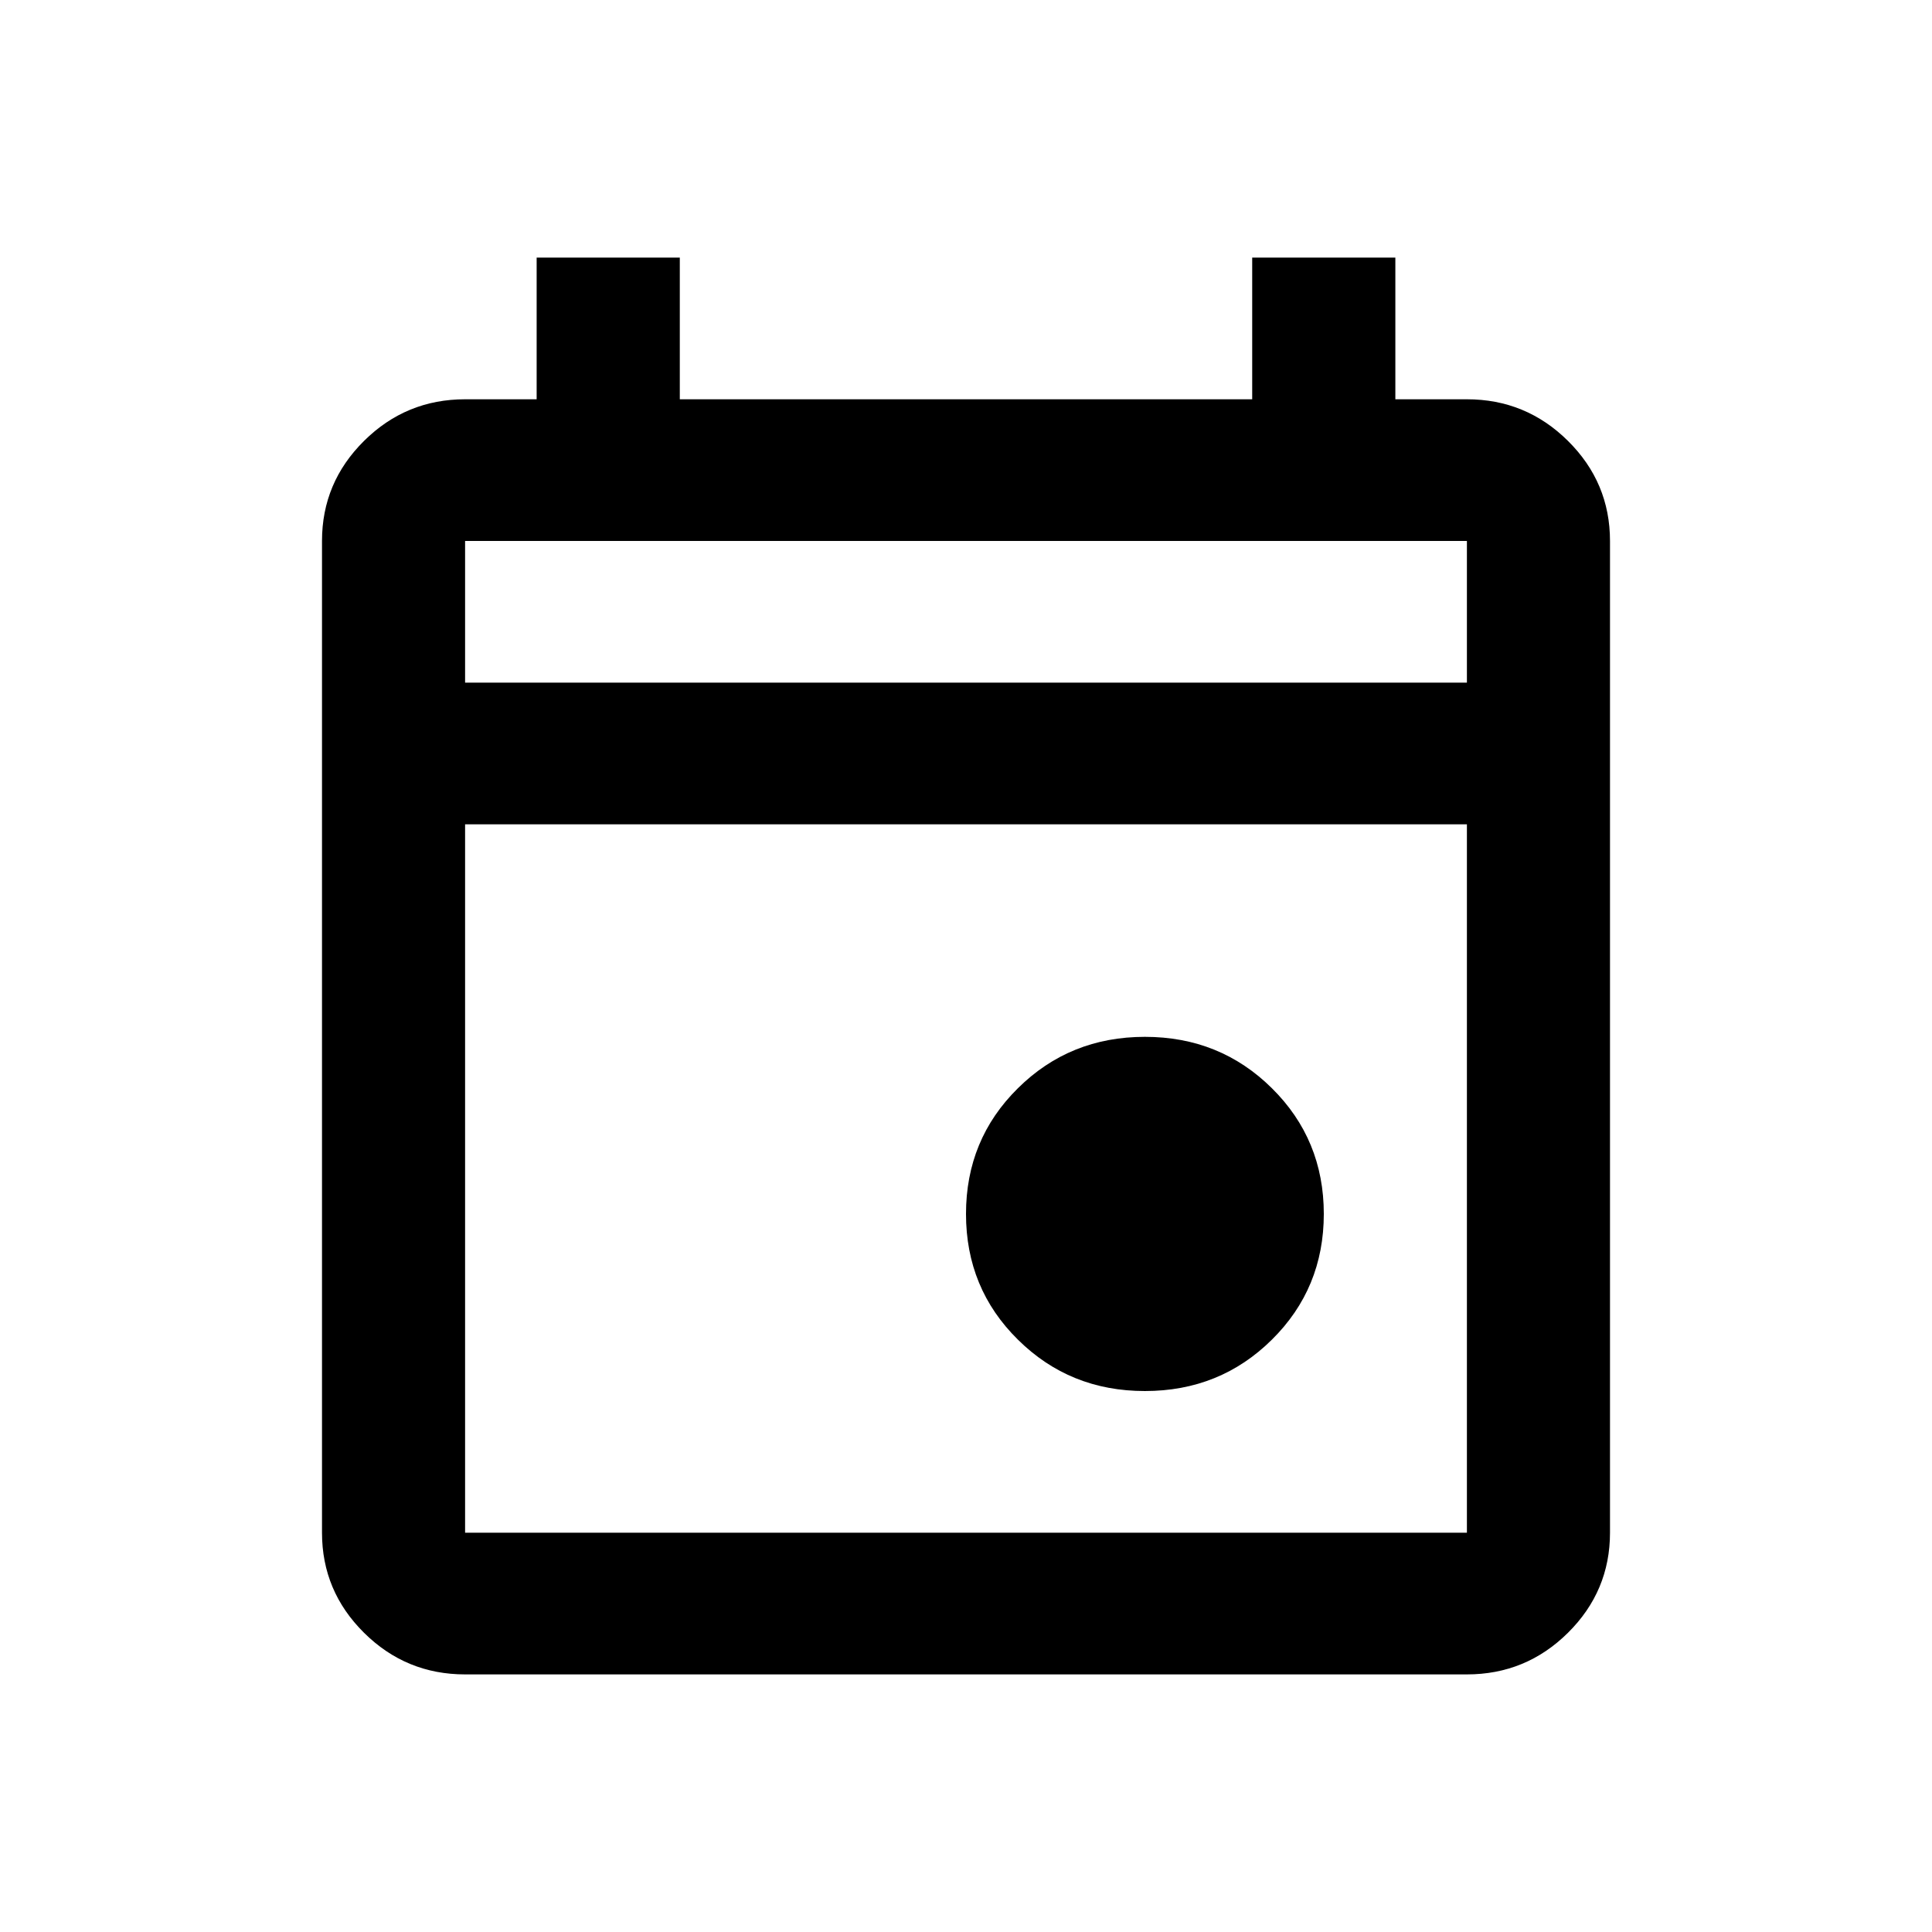 <svg width="30" height="30" viewBox="0 0 30 30" fill="none" xmlns="http://www.w3.org/2000/svg">
<path d="M17.778 21.6C17 21.6 16.343 21.334 15.806 20.802C15.268 20.271 15 19.62 15 18.85C15 18.08 15.268 17.429 15.806 16.898C16.343 16.366 17 16.1 17.778 16.1C18.556 16.1 19.213 16.366 19.75 16.898C20.287 17.429 20.556 18.08 20.556 18.85C20.556 19.62 20.287 20.271 19.75 20.802C19.213 21.334 18.556 21.6 17.778 21.6ZM7.222 26C6.611 26 6.088 25.785 5.653 25.354C5.218 24.923 5 24.405 5 23.8V8.4C5 7.795 5.218 7.277 5.653 6.846C6.088 6.415 6.611 6.2 7.222 6.2H8.333V4H10.556V6.2H19.444V4H21.667V6.2H22.778C23.389 6.2 23.912 6.415 24.347 6.846C24.782 7.277 25 7.795 25 8.4V23.8C25 24.405 24.782 24.923 24.347 25.354C23.912 25.785 23.389 26 22.778 26H7.222ZM7.222 23.8H22.778V12.8H7.222V23.8ZM7.222 10.6H22.778V8.4H7.222V10.6Z" fill="black"/>
</svg>
